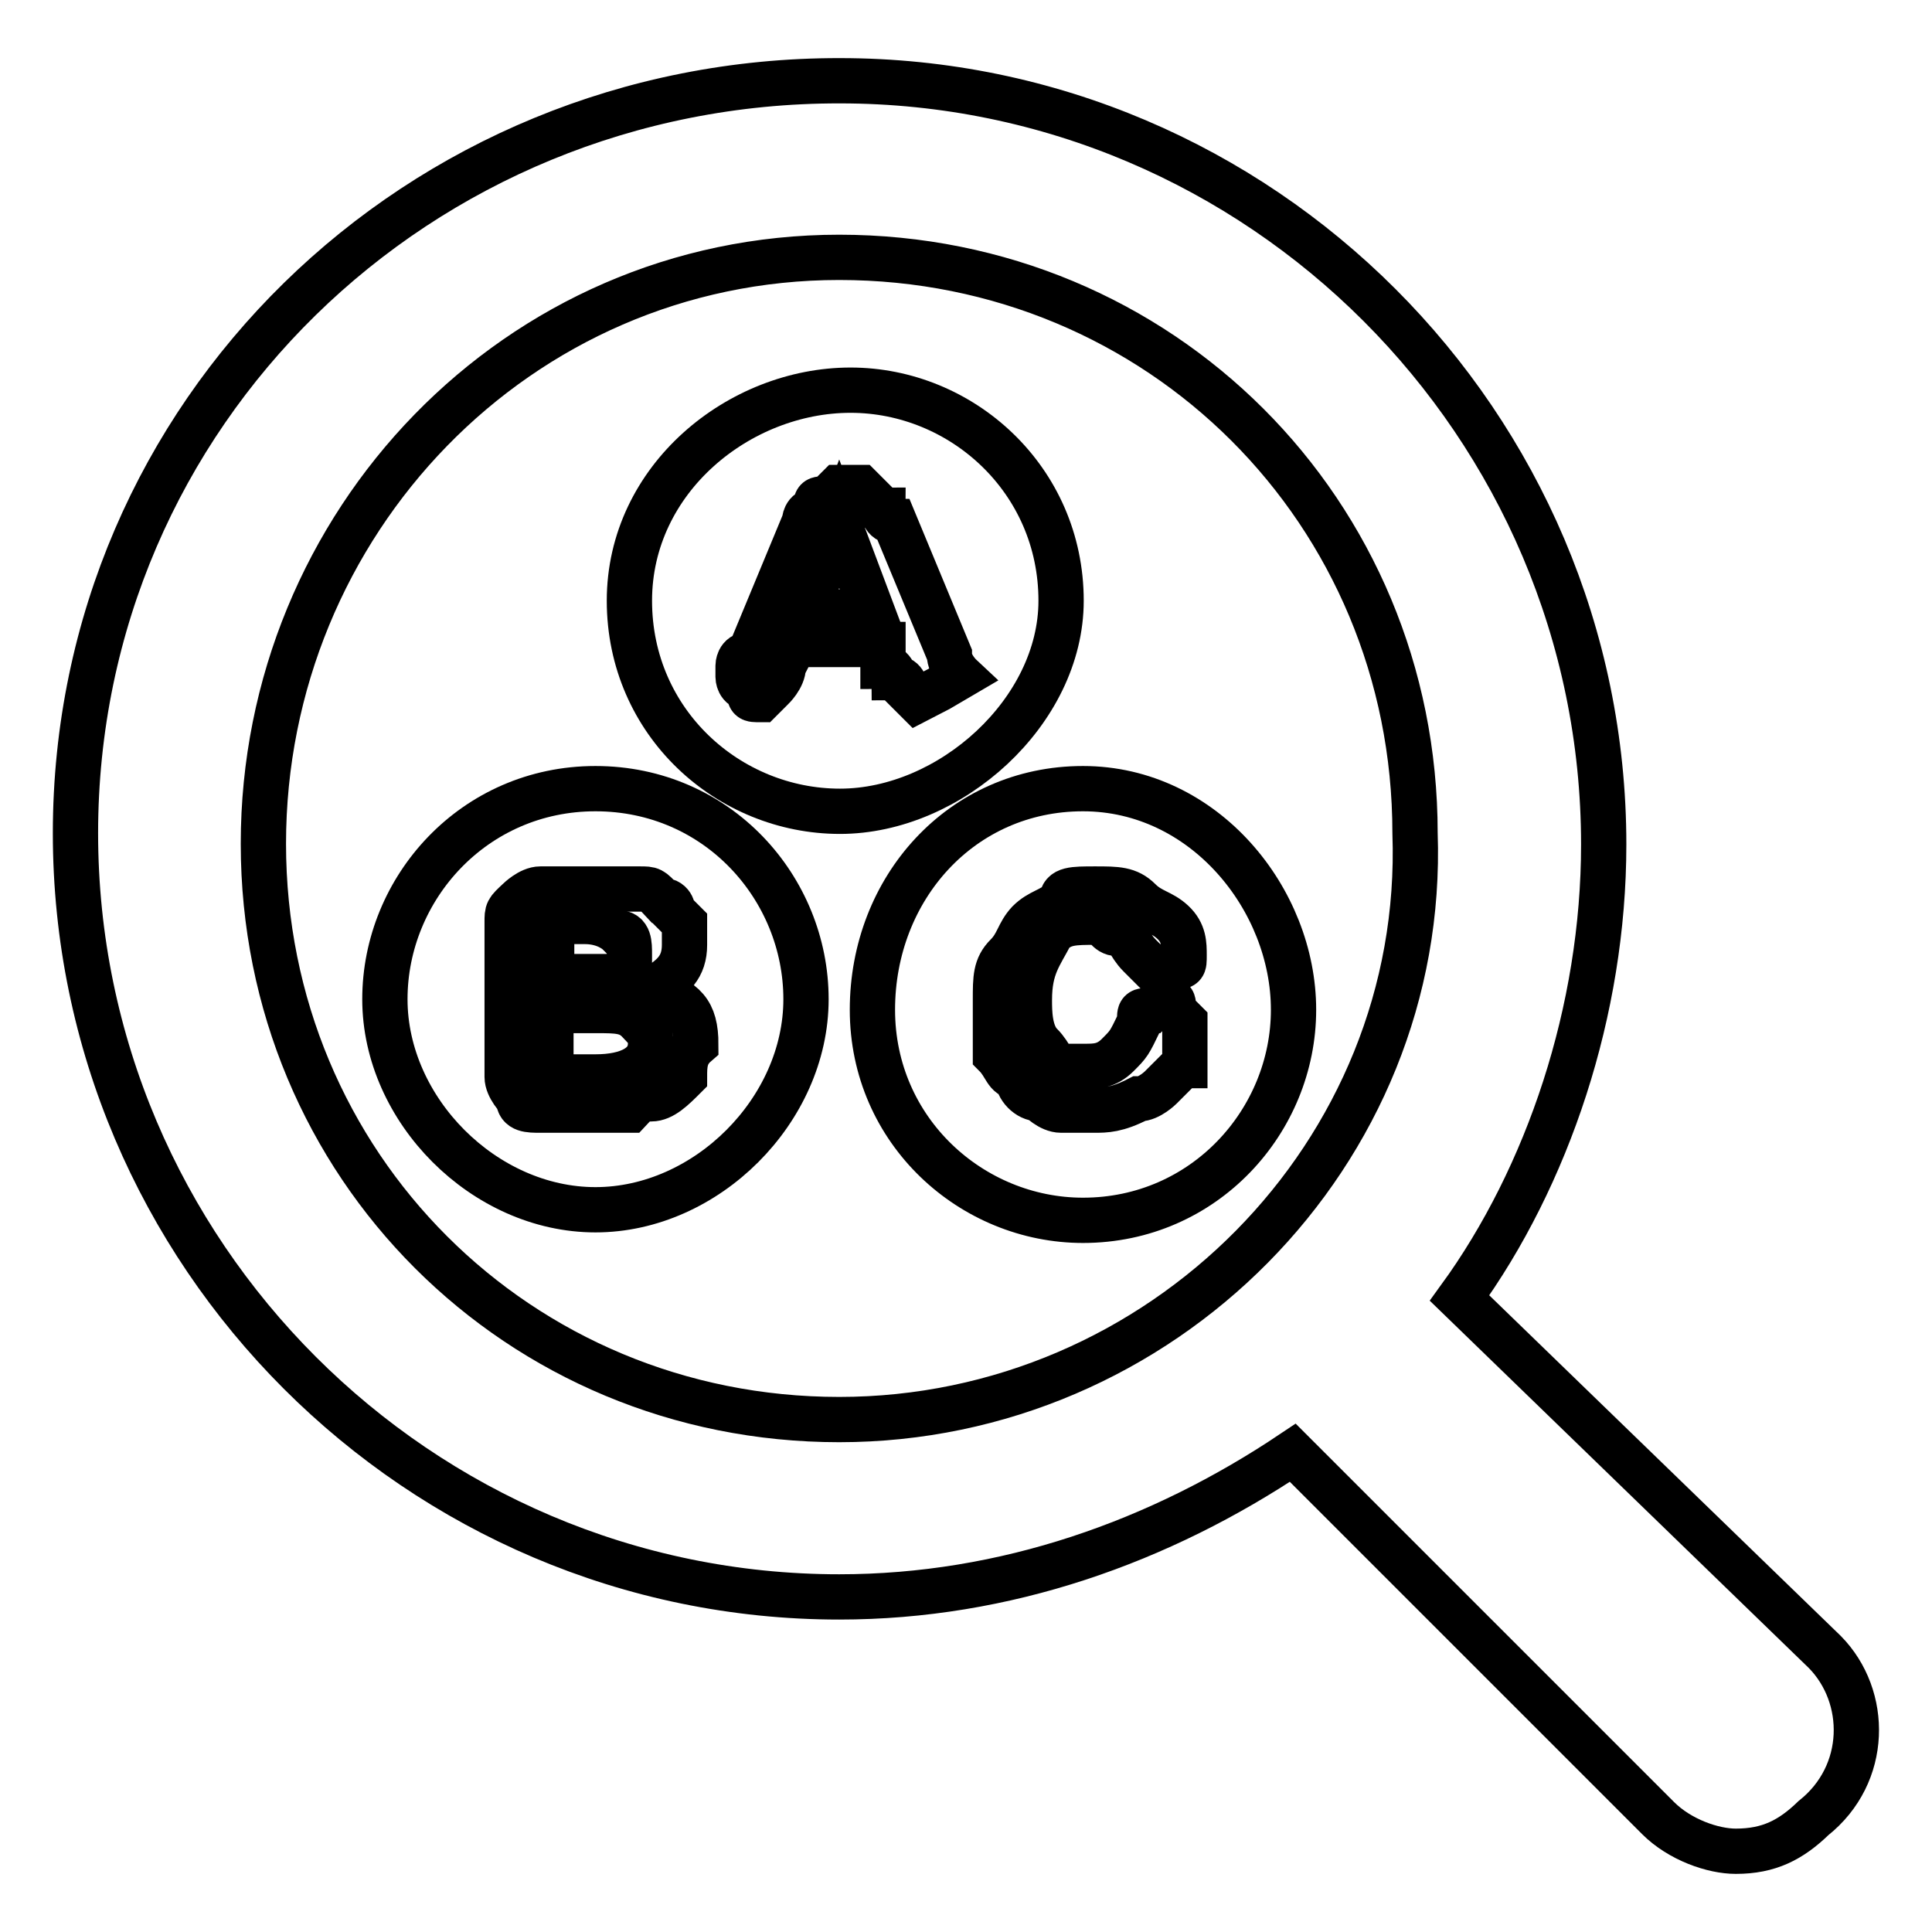 <?xml version="1.0" encoding="utf-8"?>
<!-- Svg Vector Icons : http://www.onlinewebfonts.com/icon -->
<!DOCTYPE svg PUBLIC "-//W3C//DTD SVG 1.1//EN" "http://www.w3.org/Graphics/SVG/1.1/DTD/svg11.dtd">
<svg version="1.1" xmlns="http://www.w3.org/2000/svg" xmlns:xlink="http://www.w3.org/1999/xlink" x="0px" y="0px" viewBox="0 0 256 256" enable-background="new 0 0 256 256" xml:space="preserve">
<g> <path stroke-width="6" fill-opacity="0" stroke="#000000"  d="M241.8,218.9L193.4,172c11.7-16.1,19.1-38.1,19.1-60.1c0-55.7-45.5-101.2-101.2-101.2 C55.5,10.6,10,54.7,10,110.4c0,55.7,45.5,101.2,101.2,101.2c22,0,42.5-7.3,60.1-19.1l48.4,48.4c2.9,2.9,7.3,4.4,10.3,4.4 c4.4,0,7.3-1.5,10.3-4.4C247.6,235.1,247.6,224.8,241.8,218.9z M111.2,188.1c-42.5,0-76.3-33.7-76.3-76.3 c0-42.5,33.7-77.7,76.3-77.7c42.5,0,76.3,33.7,76.3,76.3C189,152.9,153.8,188.1,111.2,188.1z"/> <path stroke-width="6" fill-opacity="0" stroke="#000000"  d="M140.6,79.6c0-16.1-13.2-27.9-27.9-27.9c-14.7,0-29.3,11.7-29.3,27.9s13.2,27.9,27.9,27.9 C125.9,107.5,140.6,94.3,140.6,79.6z M124.4,91.3l-2.9,1.5l-1.5-1.5c0,0,0-1.5-1.5-1.5c0,0,0-1.5-1.5-1.5v-2.9h-11.7l-1.5,2.9 c0,1.5-1.5,2.9-1.5,2.9l-1.5,1.5c-1.5,0-1.5,0-1.5-1.5c-1.5,0-1.5-1.5-1.5-1.5v-1.5c0,0,0-1.5,1.5-1.5l7.3-17.6c0,0,0-1.5,1.5-1.5 c0-1.5,0-1.5,1.5-1.5l1.5-1.5h2.9l1.5,1.5c0,0,0,1.5,1.5,1.5c0,0,0,1.5,1.5,1.5l7.3,17.6c0,1.5,1.5,2.9,1.5,2.9L124.4,91.3z"/> <path stroke-width="6" fill-opacity="0" stroke="#000000"  d="M106.8,81.1h8.8l-4.4-11.7L106.8,81.1z M78.9,133.9h-5.9v8.8h5.9c4.4,0,7.3-1.5,7.3-4.4 c0-1.5,0-2.9-1.5-2.9C83.3,133.9,81.9,133.9,78.9,133.9z M81.9,129.5c1.5,0,1.5,0,1.5-1.5v-1.5c0-1.5,0-2.9-1.5-2.9 c0,0-1.5-1.5-4.4-1.5h-4.4v7.3H81.9L81.9,129.5z"/> <path stroke-width="6" fill-opacity="0" stroke="#000000"  d="M78.9,104.5c-16.1,0-27.9,13.2-27.9,27.9c0,14.7,13.2,27.9,27.9,27.9s27.9-13.2,27.9-27.9 C106.8,117.7,95.1,104.5,78.9,104.5z M90.7,142.7c-1.5,1.5-2.9,2.9-4.4,2.9c-1.5,0-1.5,0-2.9,1.5H71.6c-1.5,0-2.9,0-2.9-1.5 c0,0-1.5-1.5-1.5-2.9v-20.5c0-1.5,0-1.5,1.5-2.9c0,0,1.5-1.5,2.9-1.5h13.2c1.5,0,1.5,0,2.9,1.5c1.5,0,1.5,1.5,1.5,1.5l1.5,1.5v2.9 c0,2.9-1.5,4.4-4.4,5.9c4.4,1.5,5.9,2.9,5.9,7.3C90.7,139.7,90.7,141.2,90.7,142.7z M143.5,104.5c-16.1,0-27.9,13.2-27.9,29.3 c0,16.1,13.2,27.9,27.9,27.9c16.1,0,27.9-13.2,27.9-27.9C171.4,119.2,159.6,104.5,143.5,104.5z M156.7,141.2l-2.9,2.9 c0,0-1.5,1.5-2.9,1.5c-2.9,1.5-4.4,1.5-5.9,1.5h-4.4c-1.5,0-2.9-1.5-2.9-1.5c-1.5,0-2.9-1.5-2.9-2.9c-1.5,0-1.5-1.5-2.9-2.9v-2.9 v-4.4c0-2.9,0-4.4,1.5-5.9c1.5-1.5,1.5-2.9,2.9-4.4c1.5-1.5,2.9-1.5,4.4-2.9c0-1.5,1.5-1.5,4.4-1.5c2.9,0,4.4,0,5.9,1.5 c1.5,1.5,2.9,1.5,4.4,2.9s1.5,2.9,1.5,4.4c0,1.5,0,1.5-1.5,1.5h-2.9l-1.5-1.5c-1.5-1.5-1.5-2.9-2.9-2.9c-1.5,0-1.5-1.5-2.9-1.5 c-2.9,0-4.4,0-5.9,1.5c-1.5,2.9-2.9,4.4-2.9,8.8c0,1.5,0,4.4,1.5,5.9c1.5,1.5,1.5,2.9,2.9,2.9h2.9c1.5,0,2.9,0,4.4-1.5 c1.5-1.5,1.5-1.5,2.9-4.4c0-1.5,0-1.5,1.5-1.5l1.5-1.5c1.5,0,1.5,0,1.5,1.5l1.5,1.5V141.2L156.7,141.2z"/></g>
</svg>
